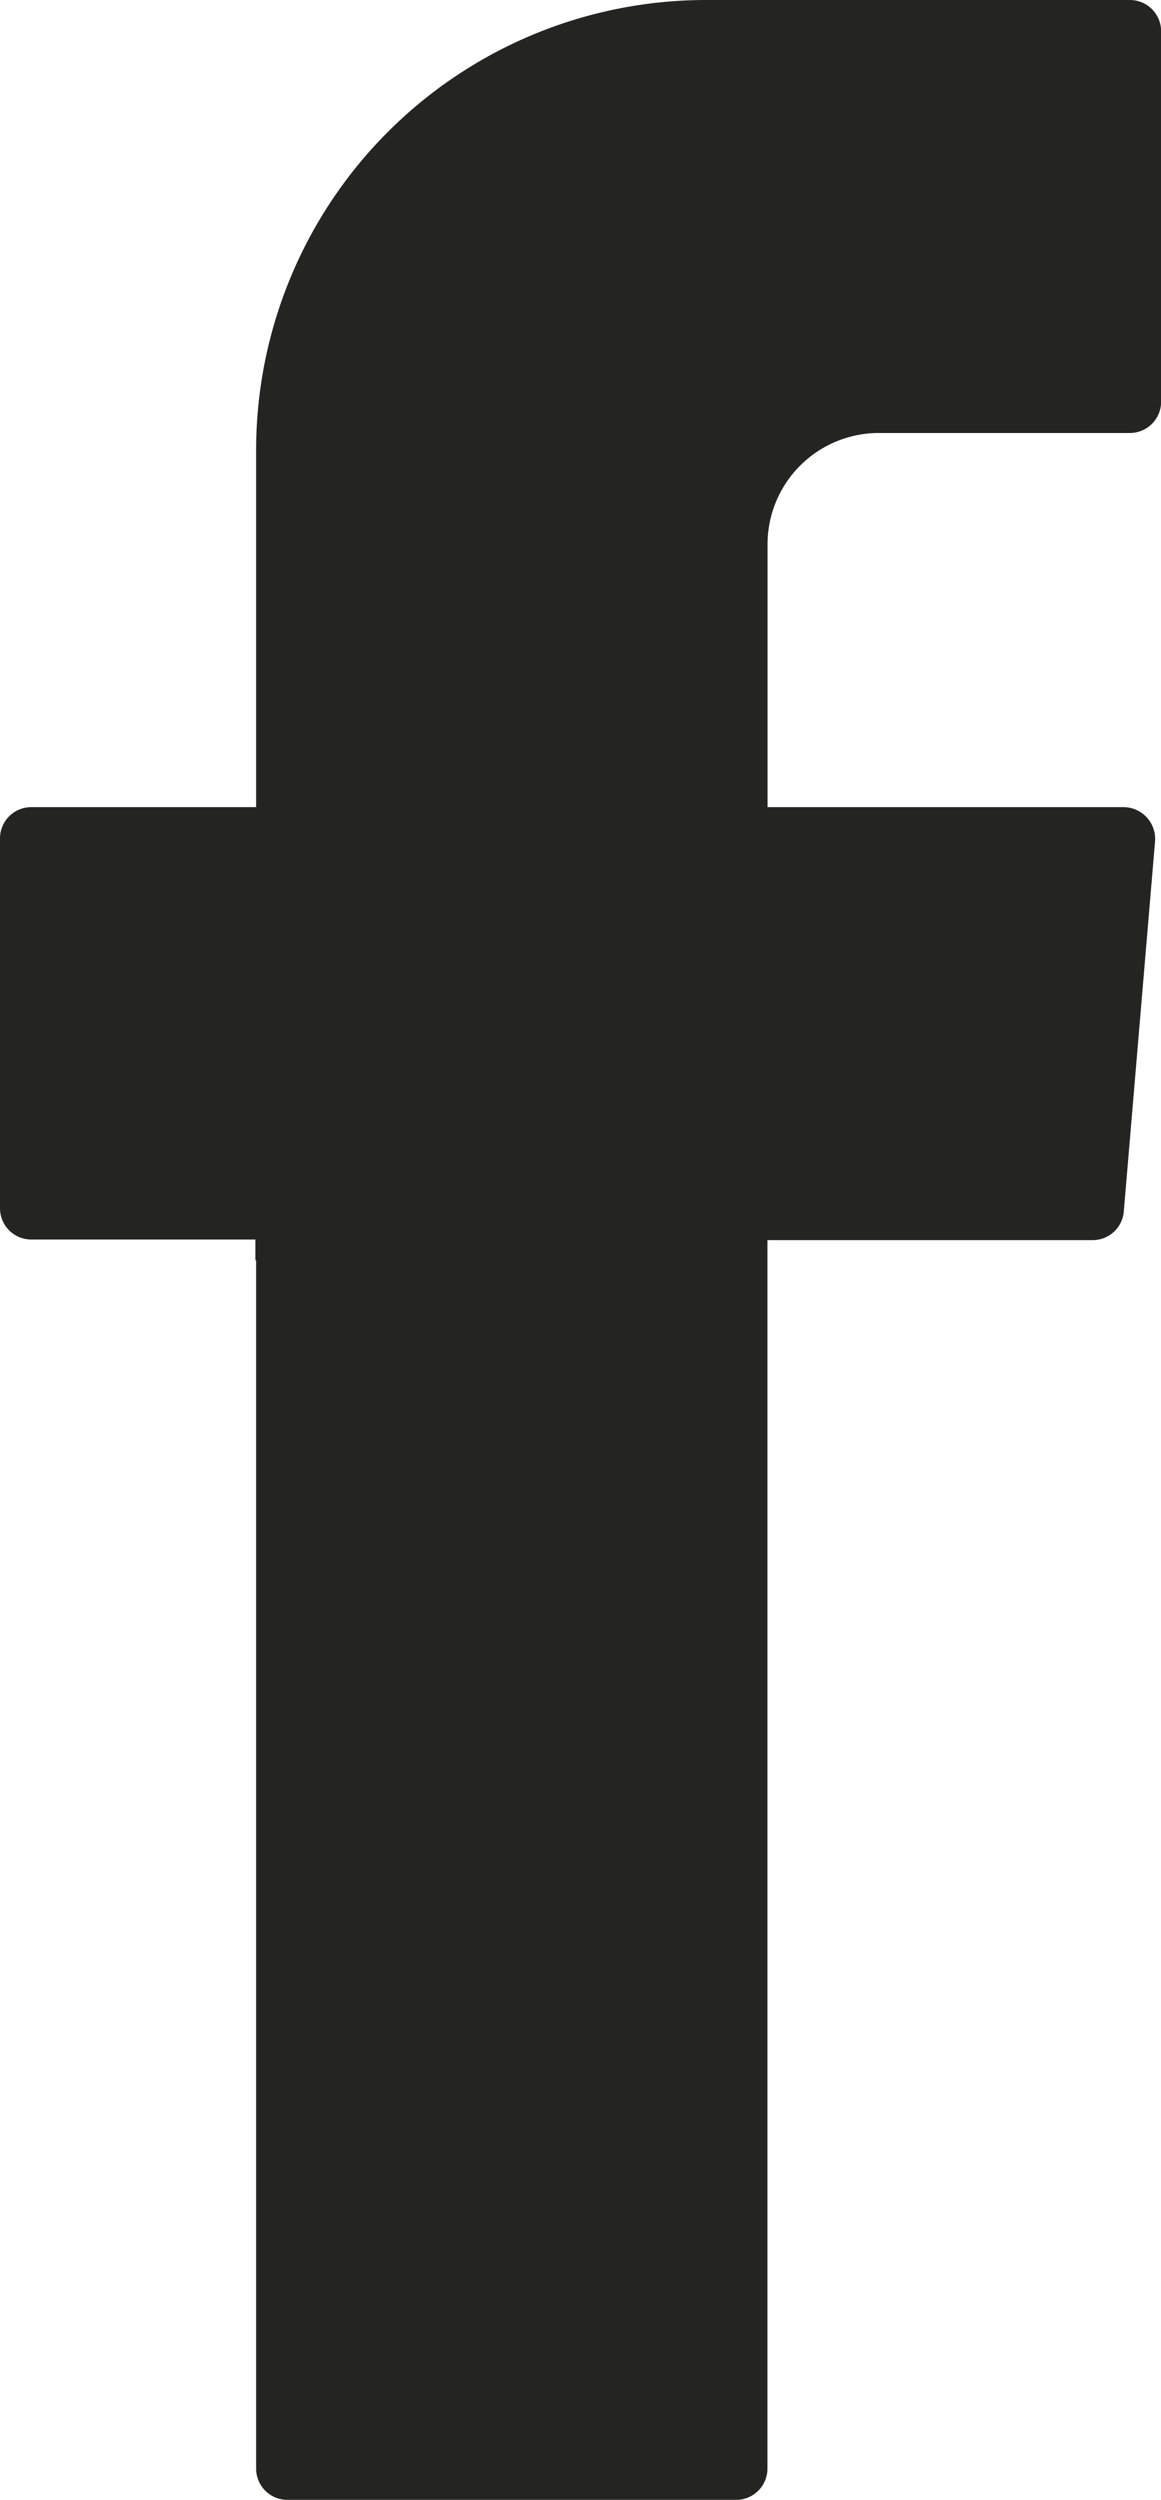 <svg xmlns="http://www.w3.org/2000/svg" viewBox="0 0 11.151 24.001">
  <defs>
    <style>
      .cls-1 {
        fill: #242423;
        fill-rule: evenodd;
      }
    </style>
  </defs>
  <g id="Group_14" data-name="Group 14" transform="translate(0)">
    <path id="Path_4" data-name="Path 4" class="cls-1" d="M2.46,12.1V23.7a.3.3,0,0,0,.3.3H7.071a.3.3,0,0,0,.3-.3V11.906h3.123a.3.3,0,0,0,.3-.279l.3-3.55a.305.305,0,0,0-.3-.328H7.372V5.227A1.069,1.069,0,0,1,8.441,4.157h2.411a.3.3,0,0,0,.3-.3V.3a.3.3,0,0,0-.3-.3H6.778A4.322,4.322,0,0,0,2.46,4.325V7.749H.3a.3.3,0,0,0-.3.3V11.6a.3.3,0,0,0,.3.3H2.453v.2Z"/>
  </g>
</svg>
